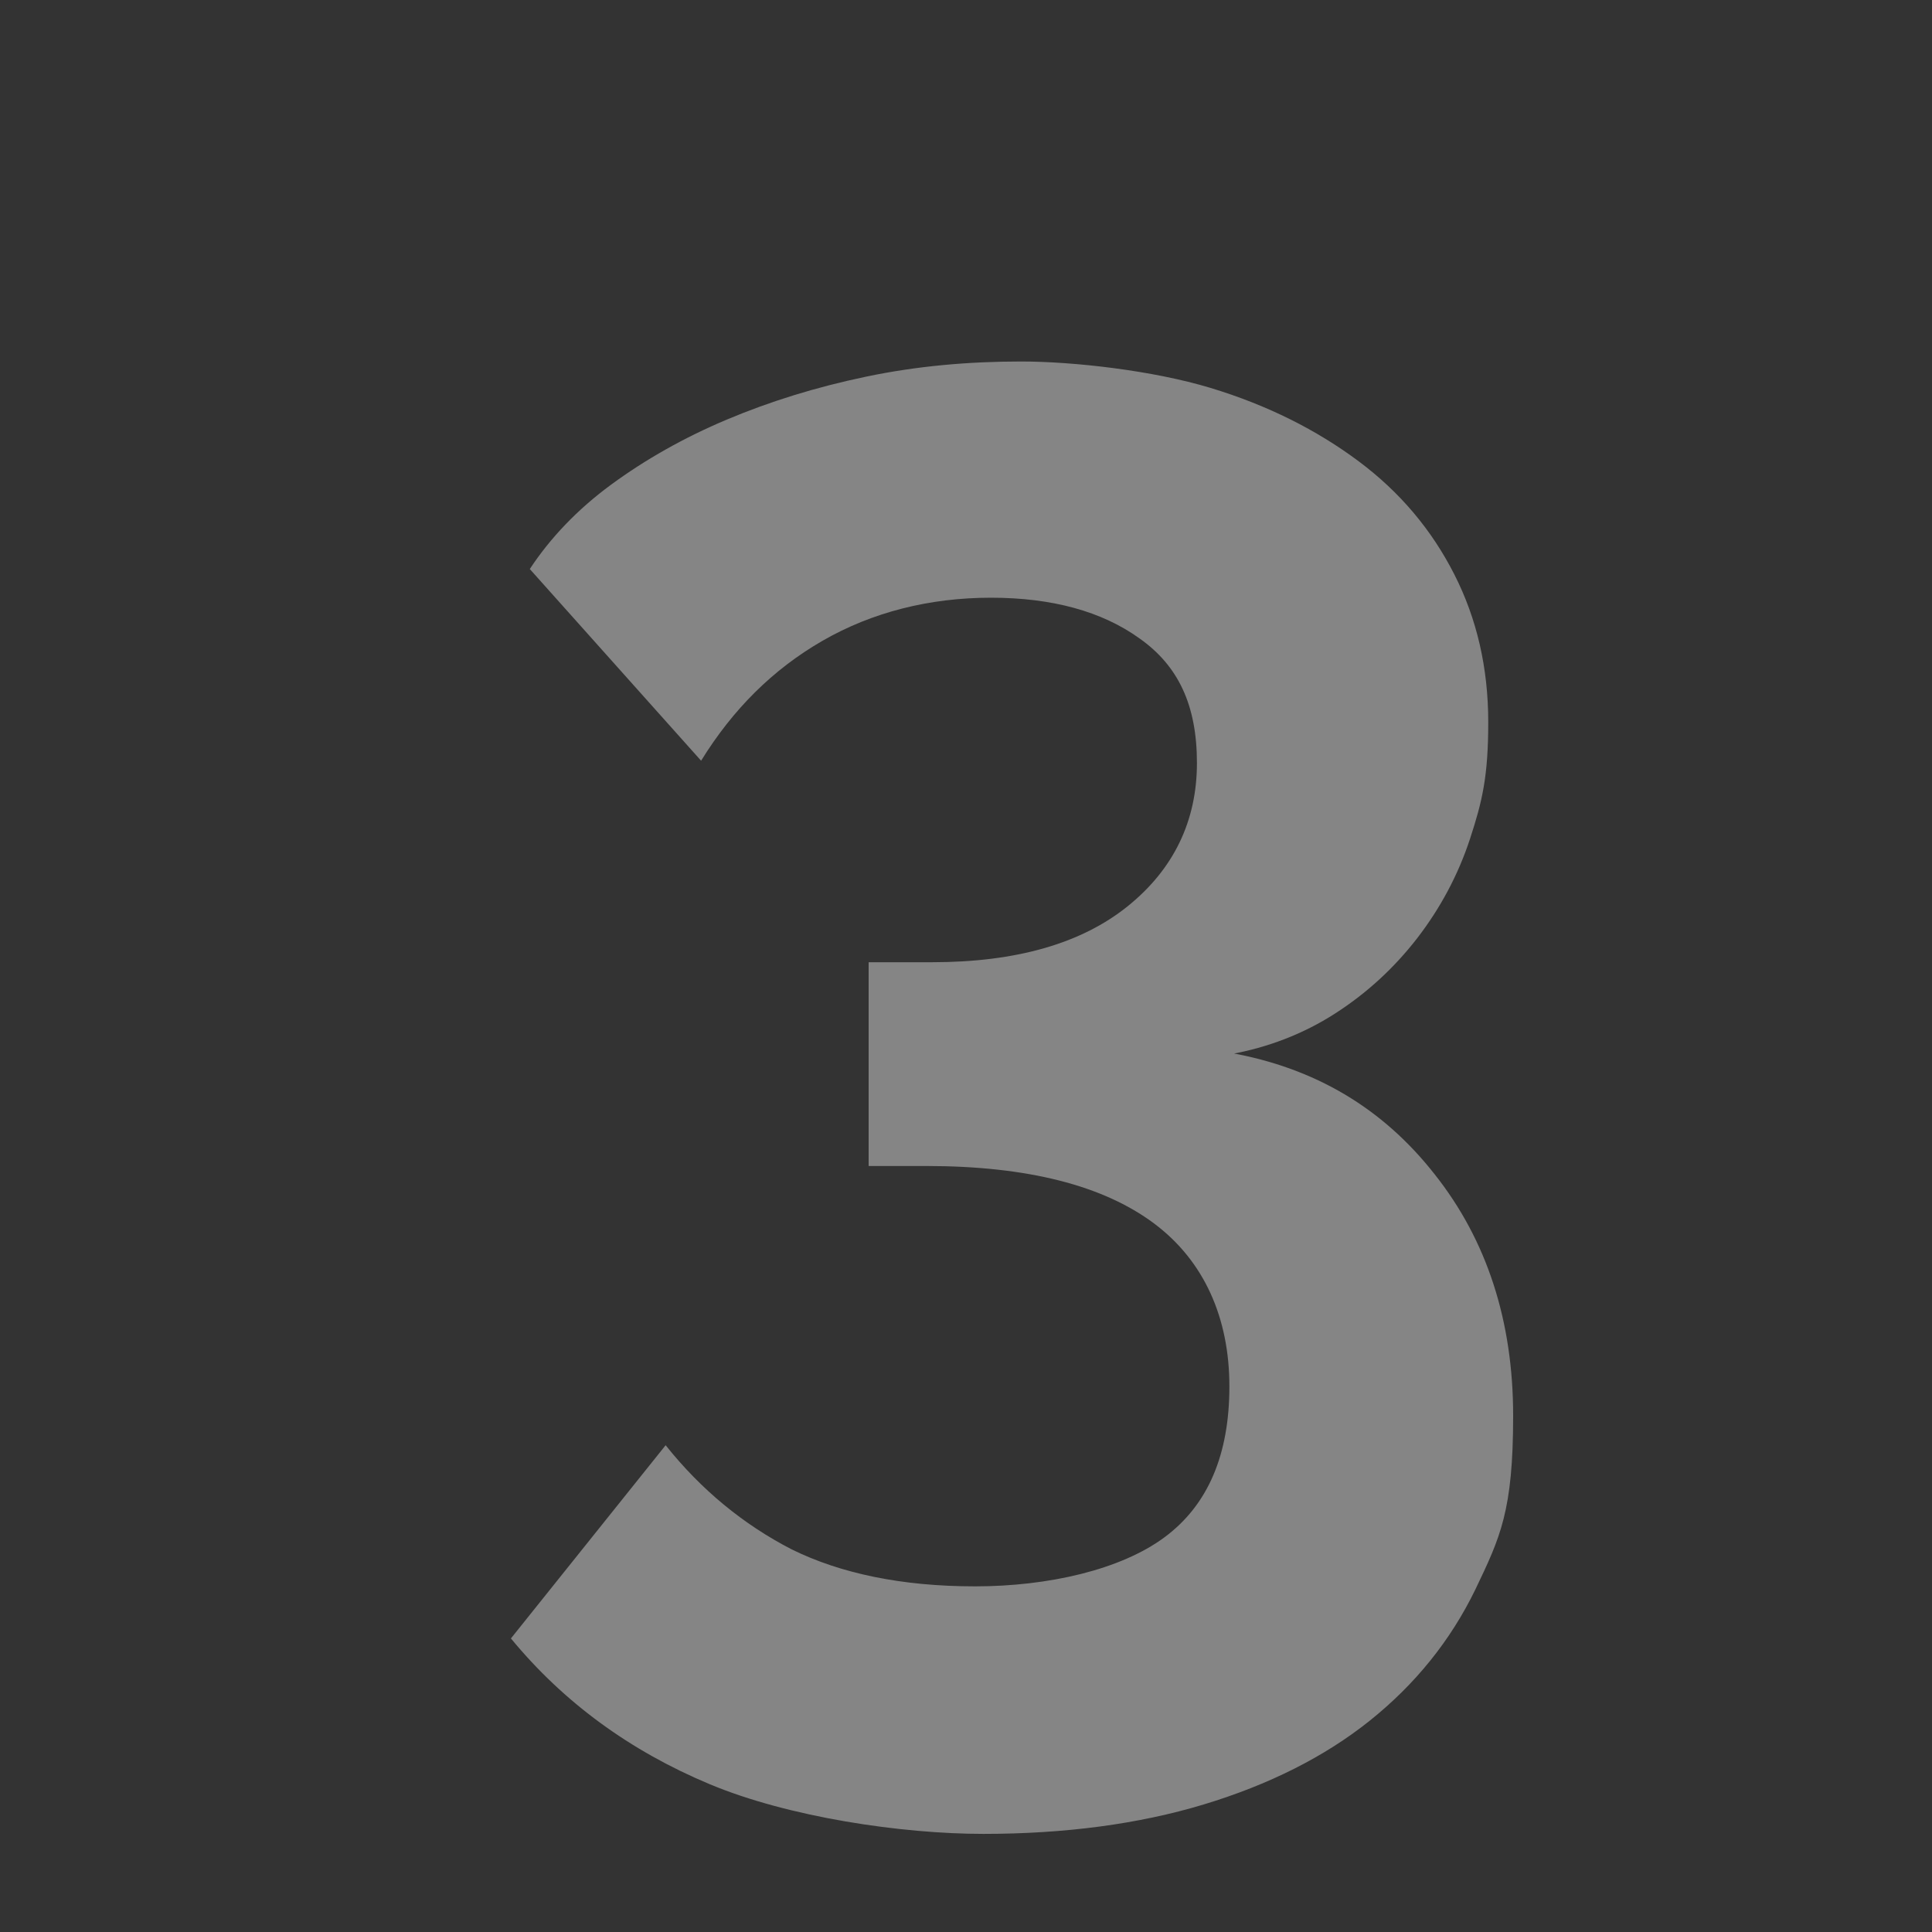 <?xml version="1.0" encoding="UTF-8"?>
<svg id="Layer_1" xmlns="http://www.w3.org/2000/svg" version="1.1" viewBox="0 0 256 256">
  <rect x="0" y="0" width="256" height="256" fill="#333333" stroke="none"/>
  <!-- Generator: Adobe Illustrator 29.6.1, SVG Export Plug-In . SVG Version: 2.1.1 Build 9)  -->
  <defs>
    <style>
      .st0 {
        fill: #fff;
      }

      .st1 {
        opacity: .4;
      }
    </style>
  </defs>
  <g class="st1">
    <path class="st0" d="M163,139.5c11.2,2,20.2,7.3,27.1,16.1,6.9,8.7,10.4,19.4,10.4,32s-1.7,16.1-5,23c-3.3,6.8-8,12.6-14,17.4-6,4.8-13.4,8.5-22,11.1-8.6,2.6-18.4,3.9-29.2,3.9s-25.8-2.2-36.3-6.6c-10.5-4.4-19.3-10.8-26.3-19.3l20.5-25.6c4.7,5.9,10.3,10.5,16.7,13.8,6.5,3.2,14.6,4.9,24.3,4.9s19.3-2.2,25.1-6.5c5.8-4.3,8.6-11,8.6-20s-3.3-16.6-10-21.6c-6.7-5-16.7-7.6-30.2-7.6h-7.6v-27h8.4c11.2,0,19.8-2.5,25.9-7.4,6.1-4.9,9.2-11.3,9.2-19s-2.5-12.9-7.6-16.5c-5-3.6-11.6-5.4-19.7-5.4s-15.7,1.9-22.3,5.7c-6.6,3.8-11.9,9.1-16.1,15.9l-22.7-25.4c2.7-4.1,6.3-7.9,10.8-11.2,4.5-3.3,9.6-6.2,15.3-8.6,5.7-2.4,11.8-4.3,18.5-5.7,6.7-1.4,13.5-2,20.5-2s17.5,1.2,25.1,3.5c7.6,2.3,14.1,5.6,19.6,9.7,5.5,4.1,9.7,9.1,12.7,15,3,5.9,4.5,12.4,4.5,19.6s-.8,10.5-2.4,15.4c-1.6,4.9-4,9.3-7,13.2-3.1,4-6.7,7.3-10.9,10-4.2,2.7-8.9,4.5-13.9,5.4Z"/>
  </g>
</svg>